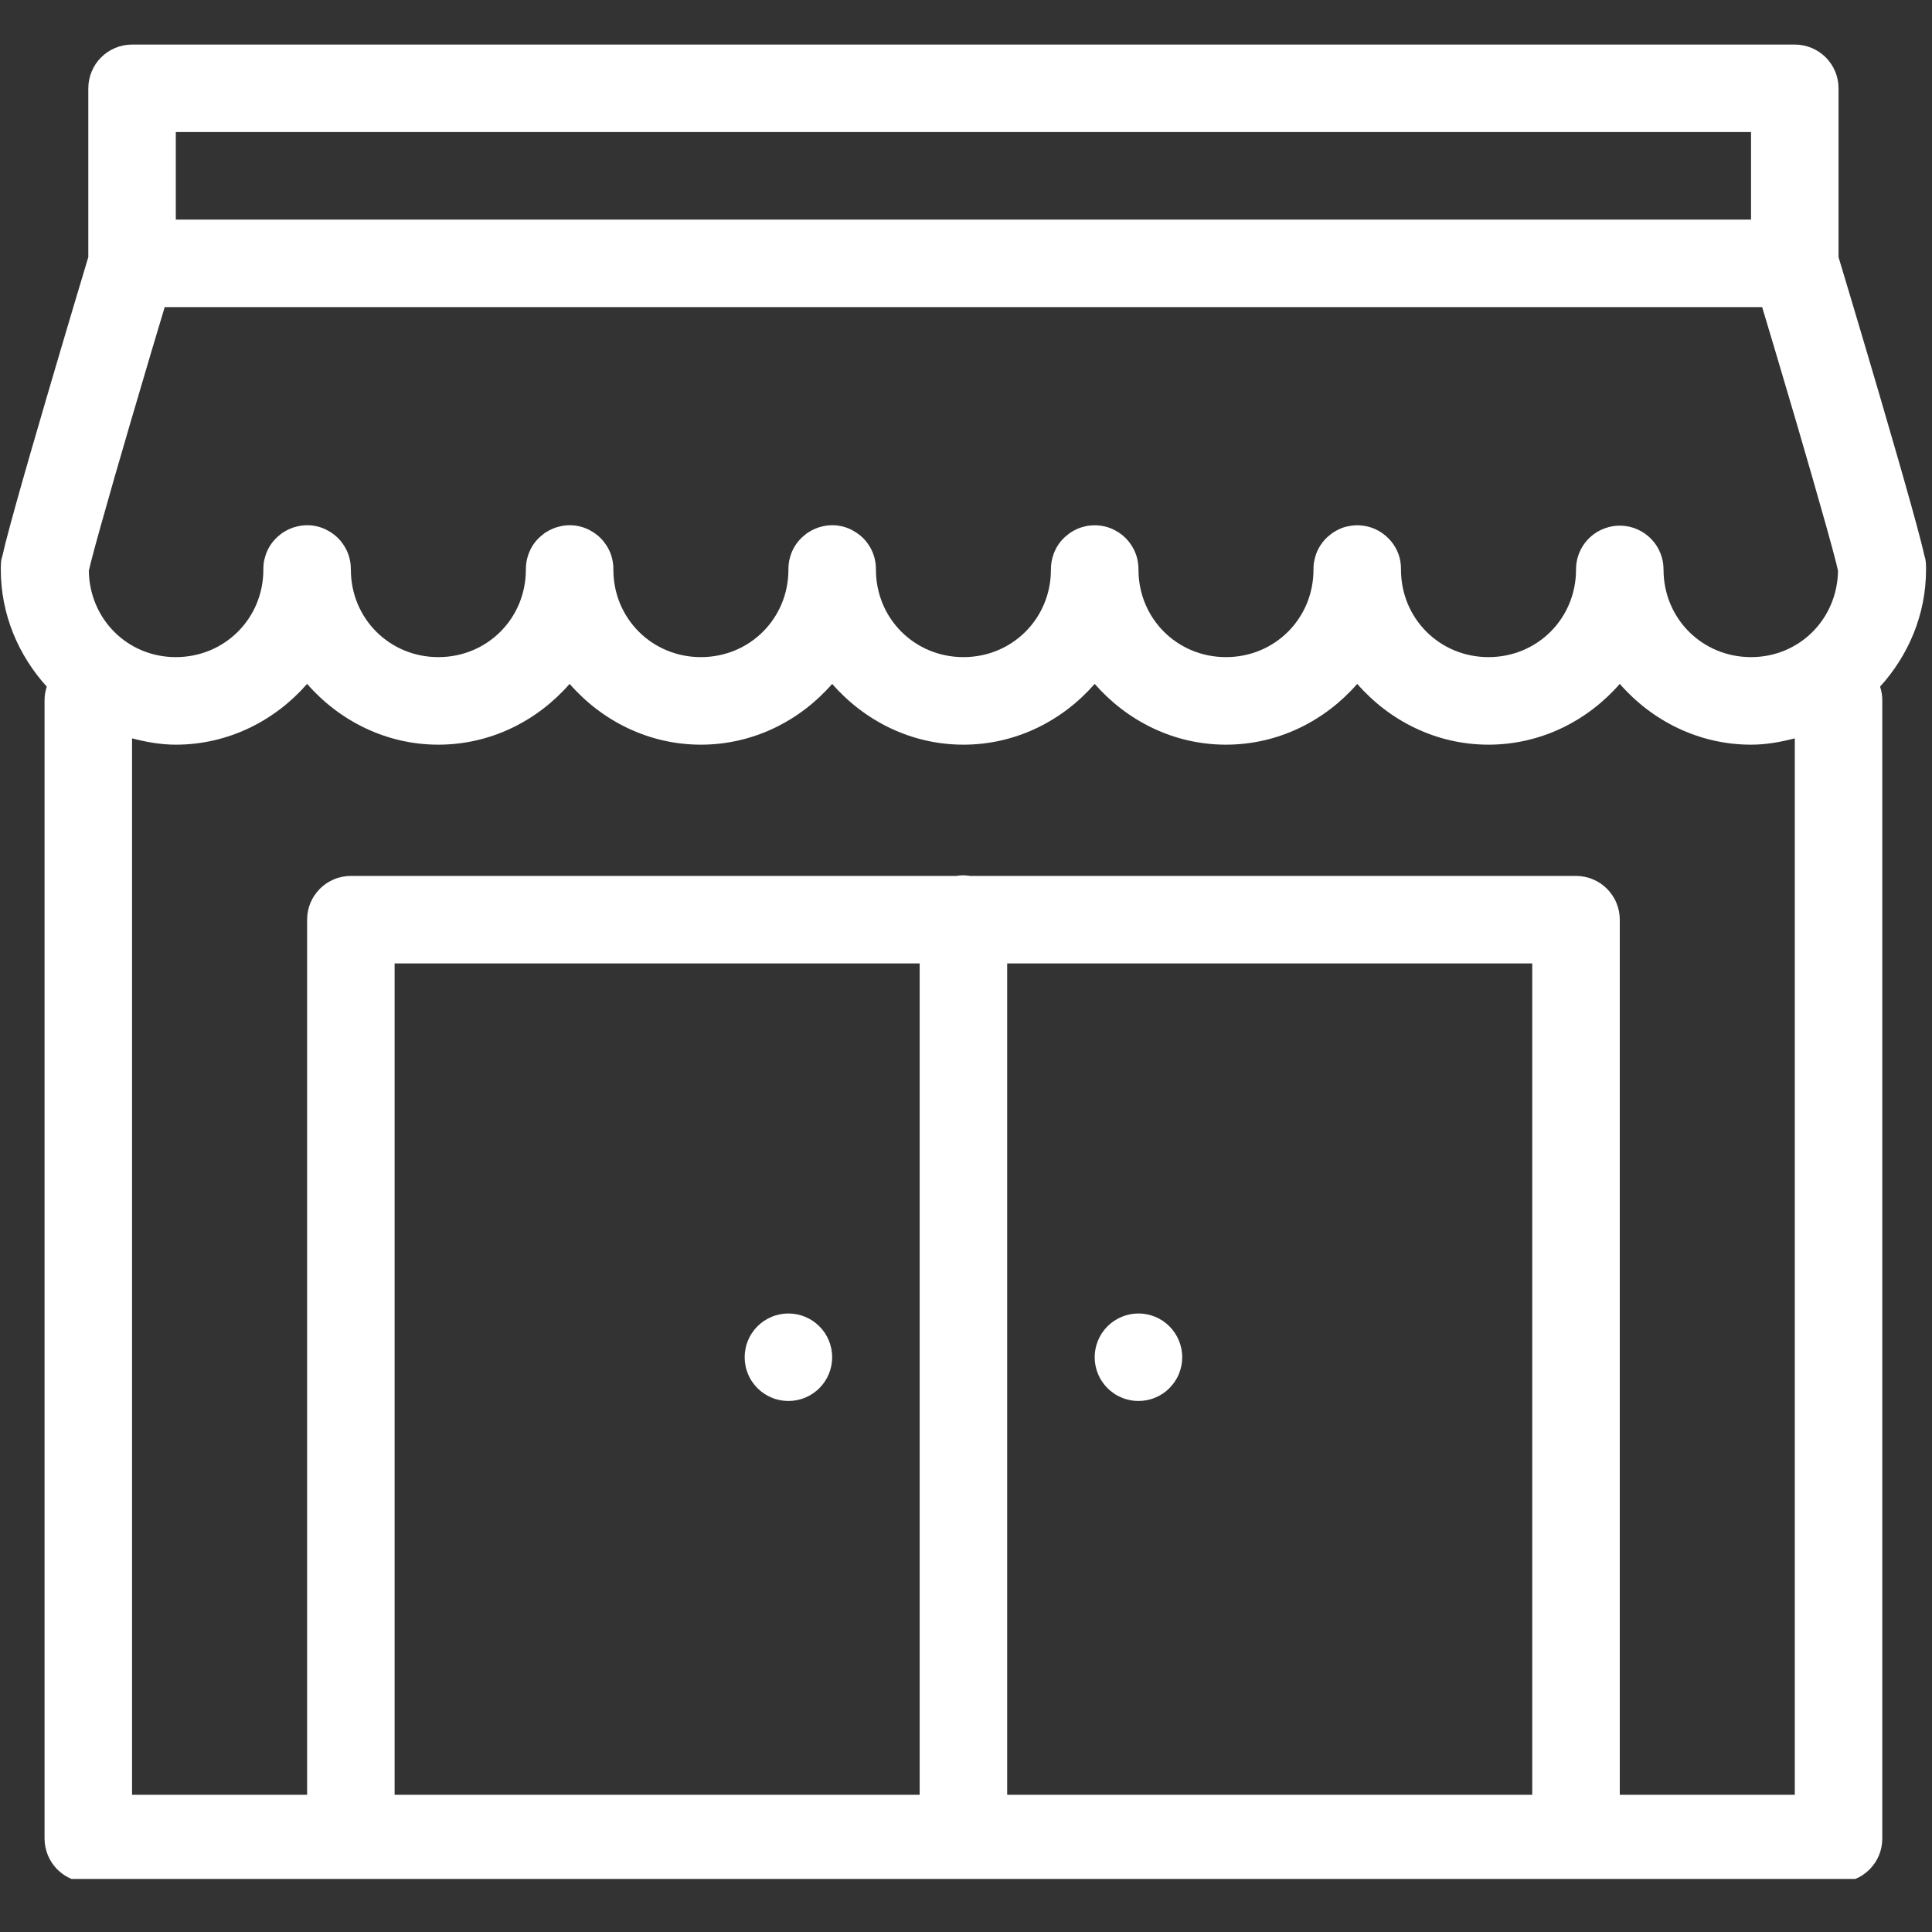 <svg xmlns="http://www.w3.org/2000/svg" xmlns:xlink="http://www.w3.org/1999/xlink" width="250" zoomAndPan="magnify" viewBox="0 0 187.5 187.5" height="250" preserveAspectRatio="xMidYMid meet" version="1.0"><rect x="0" y="0" width="187.5" height="187.5" fill="#333333" stroke="none"/><defs><clipPath id="464b080976"><path d="M 0 4.324 L 187 4.324 L 187 182.352 L 0 182.352 Z M 0 4.324 " clip-rule="nonzero"/></clipPath></defs><g clip-path="url(#464b080976)"><path fill="#ffffff" d="M 12.816 4.324 C 12.539 4.324 12.262 4.352 11.988 4.406 C 11.715 4.461 11.449 4.543 11.191 4.648 C 10.934 4.754 10.691 4.887 10.457 5.039 C 10.227 5.195 10.012 5.371 9.816 5.566 C 9.617 5.766 9.441 5.98 9.285 6.211 C 9.133 6.445 9 6.688 8.895 6.945 C 8.789 7.203 8.707 7.469 8.652 7.742 C 8.598 8.016 8.57 8.293 8.57 8.57 L 8.57 24.953 C 8.398 25.52 6.535 31.715 4.5 38.668 C 3.434 42.301 2.367 45.988 1.562 48.879 C 1.16 50.324 0.824 51.566 0.574 52.535 C 0.453 53.023 0.348 53.434 0.27 53.805 C 0.188 54.18 0.078 54.172 0.078 55.281 C 0.078 59.652 1.797 63.617 4.539 66.637 C 4.391 67.086 4.32 67.547 4.324 68.023 L 4.324 178.43 C 4.324 178.711 4.352 178.984 4.406 179.258 C 4.461 179.531 4.543 179.797 4.648 180.055 C 4.754 180.312 4.887 180.559 5.039 180.789 C 5.195 181.02 5.371 181.234 5.566 181.434 C 5.766 181.629 5.98 181.805 6.211 181.961 C 6.445 182.117 6.688 182.246 6.945 182.355 C 7.203 182.461 7.469 182.539 7.742 182.594 C 8.016 182.648 8.293 182.676 8.57 182.676 L 33.336 182.676 C 33.797 182.754 34.262 182.754 34.723 182.676 L 92.789 182.676 C 93.25 182.754 93.711 182.754 94.172 182.676 L 152.238 182.676 C 152.699 182.754 153.16 182.754 153.625 182.676 L 178.43 182.676 C 178.711 182.676 178.984 182.648 179.258 182.594 C 179.531 182.539 179.797 182.461 180.055 182.355 C 180.312 182.246 180.559 182.117 180.789 181.961 C 181.02 181.805 181.234 181.629 181.434 181.434 C 181.629 181.234 181.805 181.02 181.961 180.789 C 182.117 180.559 182.246 180.312 182.355 180.055 C 182.461 179.797 182.539 179.531 182.594 179.258 C 182.648 178.984 182.676 178.711 182.676 178.43 L 182.676 68.023 C 182.684 67.547 182.609 67.086 182.461 66.637 C 185.203 63.617 186.922 59.652 186.922 55.281 C 186.922 54.172 186.812 54.18 186.734 53.805 C 186.652 53.434 186.551 53.023 186.426 52.535 C 186.18 51.566 185.84 50.324 185.438 48.879 C 184.633 45.988 183.566 42.301 182.504 38.668 C 180.465 31.715 178.602 25.52 178.43 24.953 L 178.43 8.57 C 178.43 8.293 178.402 8.016 178.348 7.742 C 178.293 7.469 178.215 7.203 178.105 6.945 C 178 6.688 177.871 6.445 177.715 6.211 C 177.559 5.98 177.383 5.766 177.188 5.566 C 176.988 5.371 176.773 5.195 176.543 5.039 C 176.312 4.887 176.066 4.754 175.809 4.648 C 175.551 4.543 175.285 4.461 175.012 4.406 C 174.738 4.352 174.461 4.324 174.184 4.324 Z M 17.062 12.816 L 169.938 12.816 L 169.938 21.309 L 17.062 21.309 Z M 15.984 29.805 L 171.016 29.805 C 171.648 31.914 172.688 35.363 174.359 41.059 C 175.418 44.672 176.473 48.34 177.262 51.16 C 177.656 52.57 177.98 53.77 178.199 54.629 C 178.285 54.965 178.332 55.195 178.379 55.398 C 178.309 60.074 174.633 63.773 169.938 63.773 C 165.195 63.773 161.445 60.023 161.445 55.281 C 161.445 54.73 161.348 54.199 161.141 53.684 C 160.938 53.172 160.645 52.719 160.262 52.32 C 159.879 51.922 159.434 51.609 158.93 51.383 C 158.426 51.16 157.898 51.035 157.348 51.016 C 156.797 50.996 156.262 51.082 155.742 51.273 C 155.223 51.461 154.758 51.742 154.348 52.109 C 153.941 52.48 153.613 52.914 153.375 53.41 C 153.133 53.91 152.996 54.434 152.961 54.984 C 152.953 55.082 152.949 55.184 152.953 55.281 C 152.953 60.023 149.199 63.773 144.457 63.773 C 139.715 63.773 135.965 60.023 135.965 55.281 C 135.98 54.246 135.66 53.328 135.004 52.527 C 134.914 52.422 134.82 52.32 134.723 52.223 C 134.418 51.918 134.078 51.668 133.703 51.469 C 133.699 51.469 133.695 51.469 133.691 51.469 C 133.57 51.398 133.441 51.34 133.312 51.285 C 132.914 51.125 132.504 51.027 132.074 50.996 C 131.934 50.98 131.793 50.977 131.652 50.977 C 131.367 50.984 131.086 51.016 130.809 51.078 C 130.668 51.105 130.535 51.141 130.398 51.184 C 130.27 51.227 130.137 51.277 130.012 51.336 C 130.008 51.336 130.004 51.34 130.004 51.344 C 129.793 51.434 129.594 51.543 129.406 51.668 C 129.359 51.695 129.309 51.727 129.266 51.758 C 129.215 51.797 129.168 51.832 129.125 51.875 C 128.945 52.008 128.781 52.152 128.625 52.312 C 128.43 52.52 128.262 52.742 128.109 52.984 C 128.035 53.102 127.969 53.227 127.902 53.352 C 127.902 53.352 127.902 53.355 127.902 53.359 C 127.844 53.484 127.785 53.609 127.738 53.738 C 127.738 53.742 127.738 53.746 127.738 53.746 C 127.691 53.879 127.648 54.012 127.613 54.145 C 127.613 54.148 127.613 54.152 127.613 54.152 C 127.578 54.289 127.547 54.422 127.523 54.562 C 127.523 54.562 127.523 54.566 127.523 54.57 C 127.5 54.707 127.488 54.844 127.48 54.984 C 127.48 54.988 127.48 54.988 127.48 54.992 C 127.477 55.09 127.473 55.184 127.473 55.281 C 127.473 60.023 123.723 63.773 118.98 63.773 C 114.238 63.773 110.488 60.023 110.488 55.281 C 110.488 55.141 110.484 55 110.469 54.859 C 110.395 53.988 110.078 53.215 109.523 52.535 C 109.523 52.535 109.523 52.531 109.523 52.527 C 109.16 52.086 108.723 51.734 108.215 51.469 C 108.09 51.398 107.961 51.34 107.832 51.285 C 107.434 51.125 107.023 51.027 106.598 50.996 C 106.316 50.969 106.031 50.973 105.75 51.004 C 105.609 51.02 105.469 51.047 105.328 51.078 C 105.055 51.137 104.789 51.223 104.531 51.336 C 104.527 51.336 104.527 51.34 104.523 51.344 C 104.316 51.434 104.117 51.543 103.926 51.668 C 103.828 51.73 103.734 51.801 103.645 51.875 C 103.465 52.008 103.301 52.152 103.148 52.312 C 102.855 52.621 102.613 52.969 102.426 53.352 C 102.426 53.352 102.426 53.355 102.426 53.359 C 102.363 53.484 102.309 53.609 102.258 53.738 C 102.258 53.742 102.258 53.746 102.258 53.746 C 102.211 53.879 102.168 54.012 102.133 54.145 C 102.133 54.148 102.133 54.152 102.133 54.152 C 102.098 54.289 102.066 54.422 102.043 54.562 C 102.043 54.562 102.043 54.566 102.043 54.57 C 102.023 54.707 102.008 54.844 102 54.984 C 102 54.988 102 54.988 102 54.992 C 101.996 55.09 101.992 55.184 101.992 55.281 C 101.992 60.023 98.242 63.773 93.5 63.773 C 88.758 63.773 85.008 60.023 85.008 55.281 C 85.008 55.141 85.004 55 84.992 54.859 C 84.914 53.988 84.602 53.215 84.047 52.535 C 84.047 52.535 84.047 52.531 84.047 52.527 C 83.68 52.086 83.242 51.734 82.734 51.469 C 82.609 51.398 82.484 51.34 82.355 51.285 C 81.684 51.012 80.988 50.918 80.273 51.004 C 80.129 51.02 79.988 51.047 79.848 51.078 C 79.574 51.137 79.309 51.223 79.051 51.336 C 79.051 51.336 79.047 51.34 79.043 51.344 C 78.836 51.434 78.637 51.543 78.445 51.668 C 78.398 51.695 78.352 51.727 78.305 51.758 C 78.258 51.797 78.211 51.832 78.164 51.875 C 77.645 52.273 77.238 52.762 76.945 53.352 C 76.945 53.352 76.945 53.355 76.945 53.359 C 76.883 53.484 76.828 53.609 76.781 53.738 C 76.781 53.742 76.781 53.746 76.781 53.746 C 76.73 53.879 76.691 54.012 76.656 54.145 C 76.656 54.148 76.656 54.152 76.656 54.152 C 76.617 54.289 76.59 54.422 76.566 54.562 C 76.566 54.562 76.566 54.566 76.566 54.57 C 76.543 54.707 76.531 54.844 76.523 54.984 C 76.523 54.988 76.523 54.988 76.523 54.992 C 76.516 55.09 76.516 55.184 76.516 55.281 C 76.516 60.023 72.762 63.773 68.023 63.773 C 63.281 63.773 59.527 60.023 59.527 55.281 C 59.531 55.141 59.523 55 59.512 54.859 C 59.438 53.988 59.121 53.215 58.566 52.535 C 58.566 52.535 58.566 52.531 58.566 52.527 C 58.203 52.086 57.766 51.734 57.258 51.469 C 57.133 51.398 57.004 51.34 56.875 51.285 C 56.203 51.012 55.512 50.918 54.793 51.004 C 54.652 51.02 54.508 51.047 54.371 51.078 C 54.098 51.137 53.832 51.223 53.574 51.336 C 53.57 51.336 53.566 51.34 53.566 51.344 C 53.359 51.434 53.16 51.543 52.969 51.668 C 52.922 51.695 52.875 51.727 52.828 51.758 C 52.781 51.797 52.734 51.832 52.688 51.875 C 52.164 52.273 51.758 52.762 51.469 53.352 C 51.469 53.352 51.469 53.355 51.469 53.359 C 51.406 53.484 51.352 53.609 51.301 53.738 C 51.301 53.742 51.301 53.746 51.301 53.746 C 51.254 53.879 51.211 54.012 51.176 54.145 C 51.176 54.148 51.176 54.152 51.176 54.152 C 51.141 54.289 51.109 54.422 51.086 54.562 C 51.086 54.562 51.086 54.566 51.086 54.57 C 51.066 54.707 51.051 54.844 51.043 54.984 C 51.043 54.988 51.043 54.988 51.043 54.992 C 51.039 55.09 51.035 55.184 51.035 55.281 C 51.035 60.023 47.285 63.773 42.543 63.773 C 37.801 63.773 34.051 60.023 34.051 55.281 C 34.051 55.141 34.047 55 34.035 54.859 C 33.957 53.988 33.641 53.215 33.086 52.535 C 33.086 52.535 33.086 52.531 33.086 52.527 C 32.723 52.086 32.285 51.734 31.777 51.469 C 31.652 51.398 31.527 51.34 31.395 51.285 C 30.727 51.012 30.031 50.918 29.312 51.004 C 29.172 51.02 29.031 51.047 28.891 51.078 C 28.617 51.137 28.352 51.223 28.094 51.336 C 28.094 51.336 28.09 51.34 28.086 51.344 C 27.879 51.434 27.68 51.543 27.488 51.668 C 27.441 51.695 27.395 51.727 27.348 51.758 C 27.301 51.797 27.254 51.832 27.207 51.875 C 26.688 52.273 26.281 52.762 25.988 53.352 C 25.988 53.352 25.988 53.355 25.988 53.359 C 25.926 53.484 25.871 53.609 25.82 53.738 C 25.82 53.742 25.82 53.746 25.82 53.746 C 25.773 53.879 25.734 54.012 25.699 54.145 C 25.699 54.148 25.699 54.152 25.699 54.152 C 25.66 54.289 25.629 54.422 25.605 54.562 C 25.605 54.562 25.605 54.566 25.605 54.57 C 25.586 54.707 25.57 54.844 25.566 54.984 C 25.566 54.988 25.566 54.988 25.566 54.992 C 25.559 55.09 25.555 55.184 25.559 55.281 C 25.559 60.023 21.805 63.773 17.062 63.773 C 12.367 63.773 8.691 60.074 8.621 55.398 C 8.668 55.195 8.719 54.965 8.805 54.629 C 9.02 53.77 9.348 52.57 9.742 51.16 C 10.527 48.34 11.586 44.672 12.645 41.059 C 14.312 35.363 15.352 31.914 15.984 29.805 Z M 29.805 66.371 C 32.926 69.949 37.461 72.27 42.543 72.27 C 47.625 72.27 52.16 69.949 55.281 66.371 C 58.402 69.949 62.938 72.27 68.023 72.27 C 73.105 72.27 77.641 69.949 80.762 66.371 C 83.883 69.949 88.418 72.27 93.5 72.27 C 98.586 72.27 103.117 69.949 106.238 66.371 C 109.363 69.949 113.895 72.27 118.98 72.27 C 124.062 72.27 128.598 69.949 131.719 66.371 C 134.84 69.949 139.375 72.27 144.457 72.27 C 149.543 72.27 154.078 69.949 157.199 66.371 C 160.32 69.949 164.855 72.27 169.938 72.27 C 171.41 72.27 172.816 72.012 174.184 71.656 L 174.184 174.184 L 157.199 174.184 L 157.199 89.254 C 157.199 88.977 157.172 88.699 157.117 88.426 C 157.062 88.152 156.98 87.887 156.875 87.629 C 156.77 87.371 156.637 87.125 156.48 86.895 C 156.328 86.664 156.152 86.449 155.953 86.25 C 155.758 86.055 155.543 85.879 155.312 85.723 C 155.078 85.57 154.836 85.438 154.578 85.332 C 154.32 85.223 154.055 85.145 153.781 85.09 C 153.508 85.035 153.23 85.008 152.953 85.008 L 94.156 85.008 C 93.918 84.969 93.676 84.949 93.434 84.949 C 93.227 84.953 93.023 84.973 92.82 85.008 L 34.051 85.008 C 33.77 85.008 33.496 85.035 33.223 85.09 C 32.949 85.145 32.684 85.223 32.426 85.332 C 32.168 85.438 31.922 85.57 31.691 85.723 C 31.457 85.879 31.246 86.055 31.047 86.25 C 30.852 86.449 30.676 86.664 30.52 86.895 C 30.363 87.125 30.234 87.371 30.125 87.629 C 30.02 87.887 29.938 88.152 29.887 88.426 C 29.832 88.699 29.805 88.977 29.805 89.254 L 29.805 174.184 L 12.816 174.184 L 12.816 71.656 C 14.184 72.012 15.59 72.27 17.062 72.27 C 22.148 72.27 26.68 69.949 29.805 66.371 Z M 38.297 93.5 L 89.254 93.5 L 89.254 174.184 L 38.297 174.184 Z M 97.746 93.5 L 148.703 93.5 L 148.703 174.184 L 97.746 174.184 Z M 76.516 127.473 C 76.234 127.473 75.961 127.5 75.688 127.555 C 75.414 127.609 75.148 127.688 74.891 127.797 C 74.633 127.902 74.387 128.035 74.156 128.188 C 73.922 128.344 73.711 128.52 73.512 128.715 C 73.316 128.914 73.141 129.129 72.984 129.359 C 72.828 129.59 72.699 129.836 72.59 130.094 C 72.484 130.352 72.402 130.617 72.352 130.891 C 72.297 131.164 72.27 131.441 72.27 131.719 C 72.27 131.996 72.297 132.273 72.352 132.547 C 72.402 132.82 72.484 133.086 72.59 133.344 C 72.699 133.602 72.828 133.848 72.984 134.078 C 73.141 134.309 73.316 134.523 73.512 134.723 C 73.711 134.918 73.922 135.094 74.156 135.25 C 74.387 135.406 74.633 135.535 74.891 135.641 C 75.148 135.75 75.414 135.828 75.688 135.883 C 75.961 135.938 76.234 135.965 76.516 135.965 C 76.793 135.965 77.07 135.938 77.344 135.883 C 77.617 135.828 77.883 135.75 78.141 135.641 C 78.398 135.535 78.641 135.406 78.875 135.25 C 79.105 135.094 79.32 134.918 79.516 134.723 C 79.715 134.523 79.891 134.309 80.047 134.078 C 80.199 133.848 80.332 133.602 80.438 133.344 C 80.543 133.086 80.625 132.82 80.68 132.547 C 80.734 132.273 80.762 131.996 80.762 131.719 C 80.762 131.441 80.734 131.164 80.68 130.891 C 80.625 130.617 80.543 130.352 80.438 130.094 C 80.332 129.836 80.199 129.59 80.047 129.359 C 79.891 129.129 79.715 128.914 79.516 128.715 C 79.32 128.52 79.105 128.344 78.875 128.188 C 78.641 128.035 78.398 127.902 78.141 127.797 C 77.883 127.688 77.617 127.609 77.344 127.555 C 77.07 127.5 76.793 127.473 76.516 127.473 Z M 110.488 127.473 C 110.207 127.473 109.93 127.5 109.656 127.555 C 109.383 127.609 109.121 127.688 108.863 127.797 C 108.605 127.902 108.359 128.035 108.129 128.188 C 107.895 128.344 107.68 128.52 107.484 128.715 C 107.285 128.914 107.109 129.129 106.957 129.359 C 106.801 129.59 106.672 129.836 106.562 130.094 C 106.457 130.352 106.375 130.617 106.32 130.891 C 106.266 131.164 106.238 131.441 106.238 131.719 C 106.238 131.996 106.266 132.273 106.32 132.547 C 106.375 132.82 106.457 133.086 106.562 133.344 C 106.672 133.602 106.801 133.848 106.957 134.078 C 107.109 134.309 107.285 134.523 107.484 134.723 C 107.68 134.918 107.895 135.094 108.129 135.25 C 108.359 135.406 108.605 135.535 108.863 135.641 C 109.121 135.75 109.383 135.828 109.656 135.883 C 109.93 135.938 110.207 135.965 110.488 135.965 C 110.766 135.965 111.043 135.938 111.316 135.883 C 111.59 135.828 111.855 135.75 112.113 135.641 C 112.371 135.535 112.613 135.406 112.848 135.25 C 113.078 135.094 113.293 134.918 113.488 134.723 C 113.688 134.523 113.863 134.309 114.016 134.078 C 114.172 133.848 114.305 133.602 114.41 133.344 C 114.516 133.086 114.598 132.82 114.652 132.547 C 114.707 132.273 114.734 131.996 114.734 131.719 C 114.734 131.441 114.707 131.164 114.652 130.891 C 114.598 130.617 114.516 130.352 114.41 130.094 C 114.305 129.836 114.172 129.59 114.016 129.359 C 113.863 129.129 113.688 128.914 113.488 128.715 C 113.293 128.52 113.078 128.344 112.848 128.188 C 112.613 128.035 112.371 127.902 112.113 127.797 C 111.855 127.688 111.59 127.609 111.316 127.555 C 111.043 127.5 110.766 127.473 110.488 127.473 Z M 110.488 127.473 " fill-opacity="1" fill-rule="nonzero"/></g></svg>